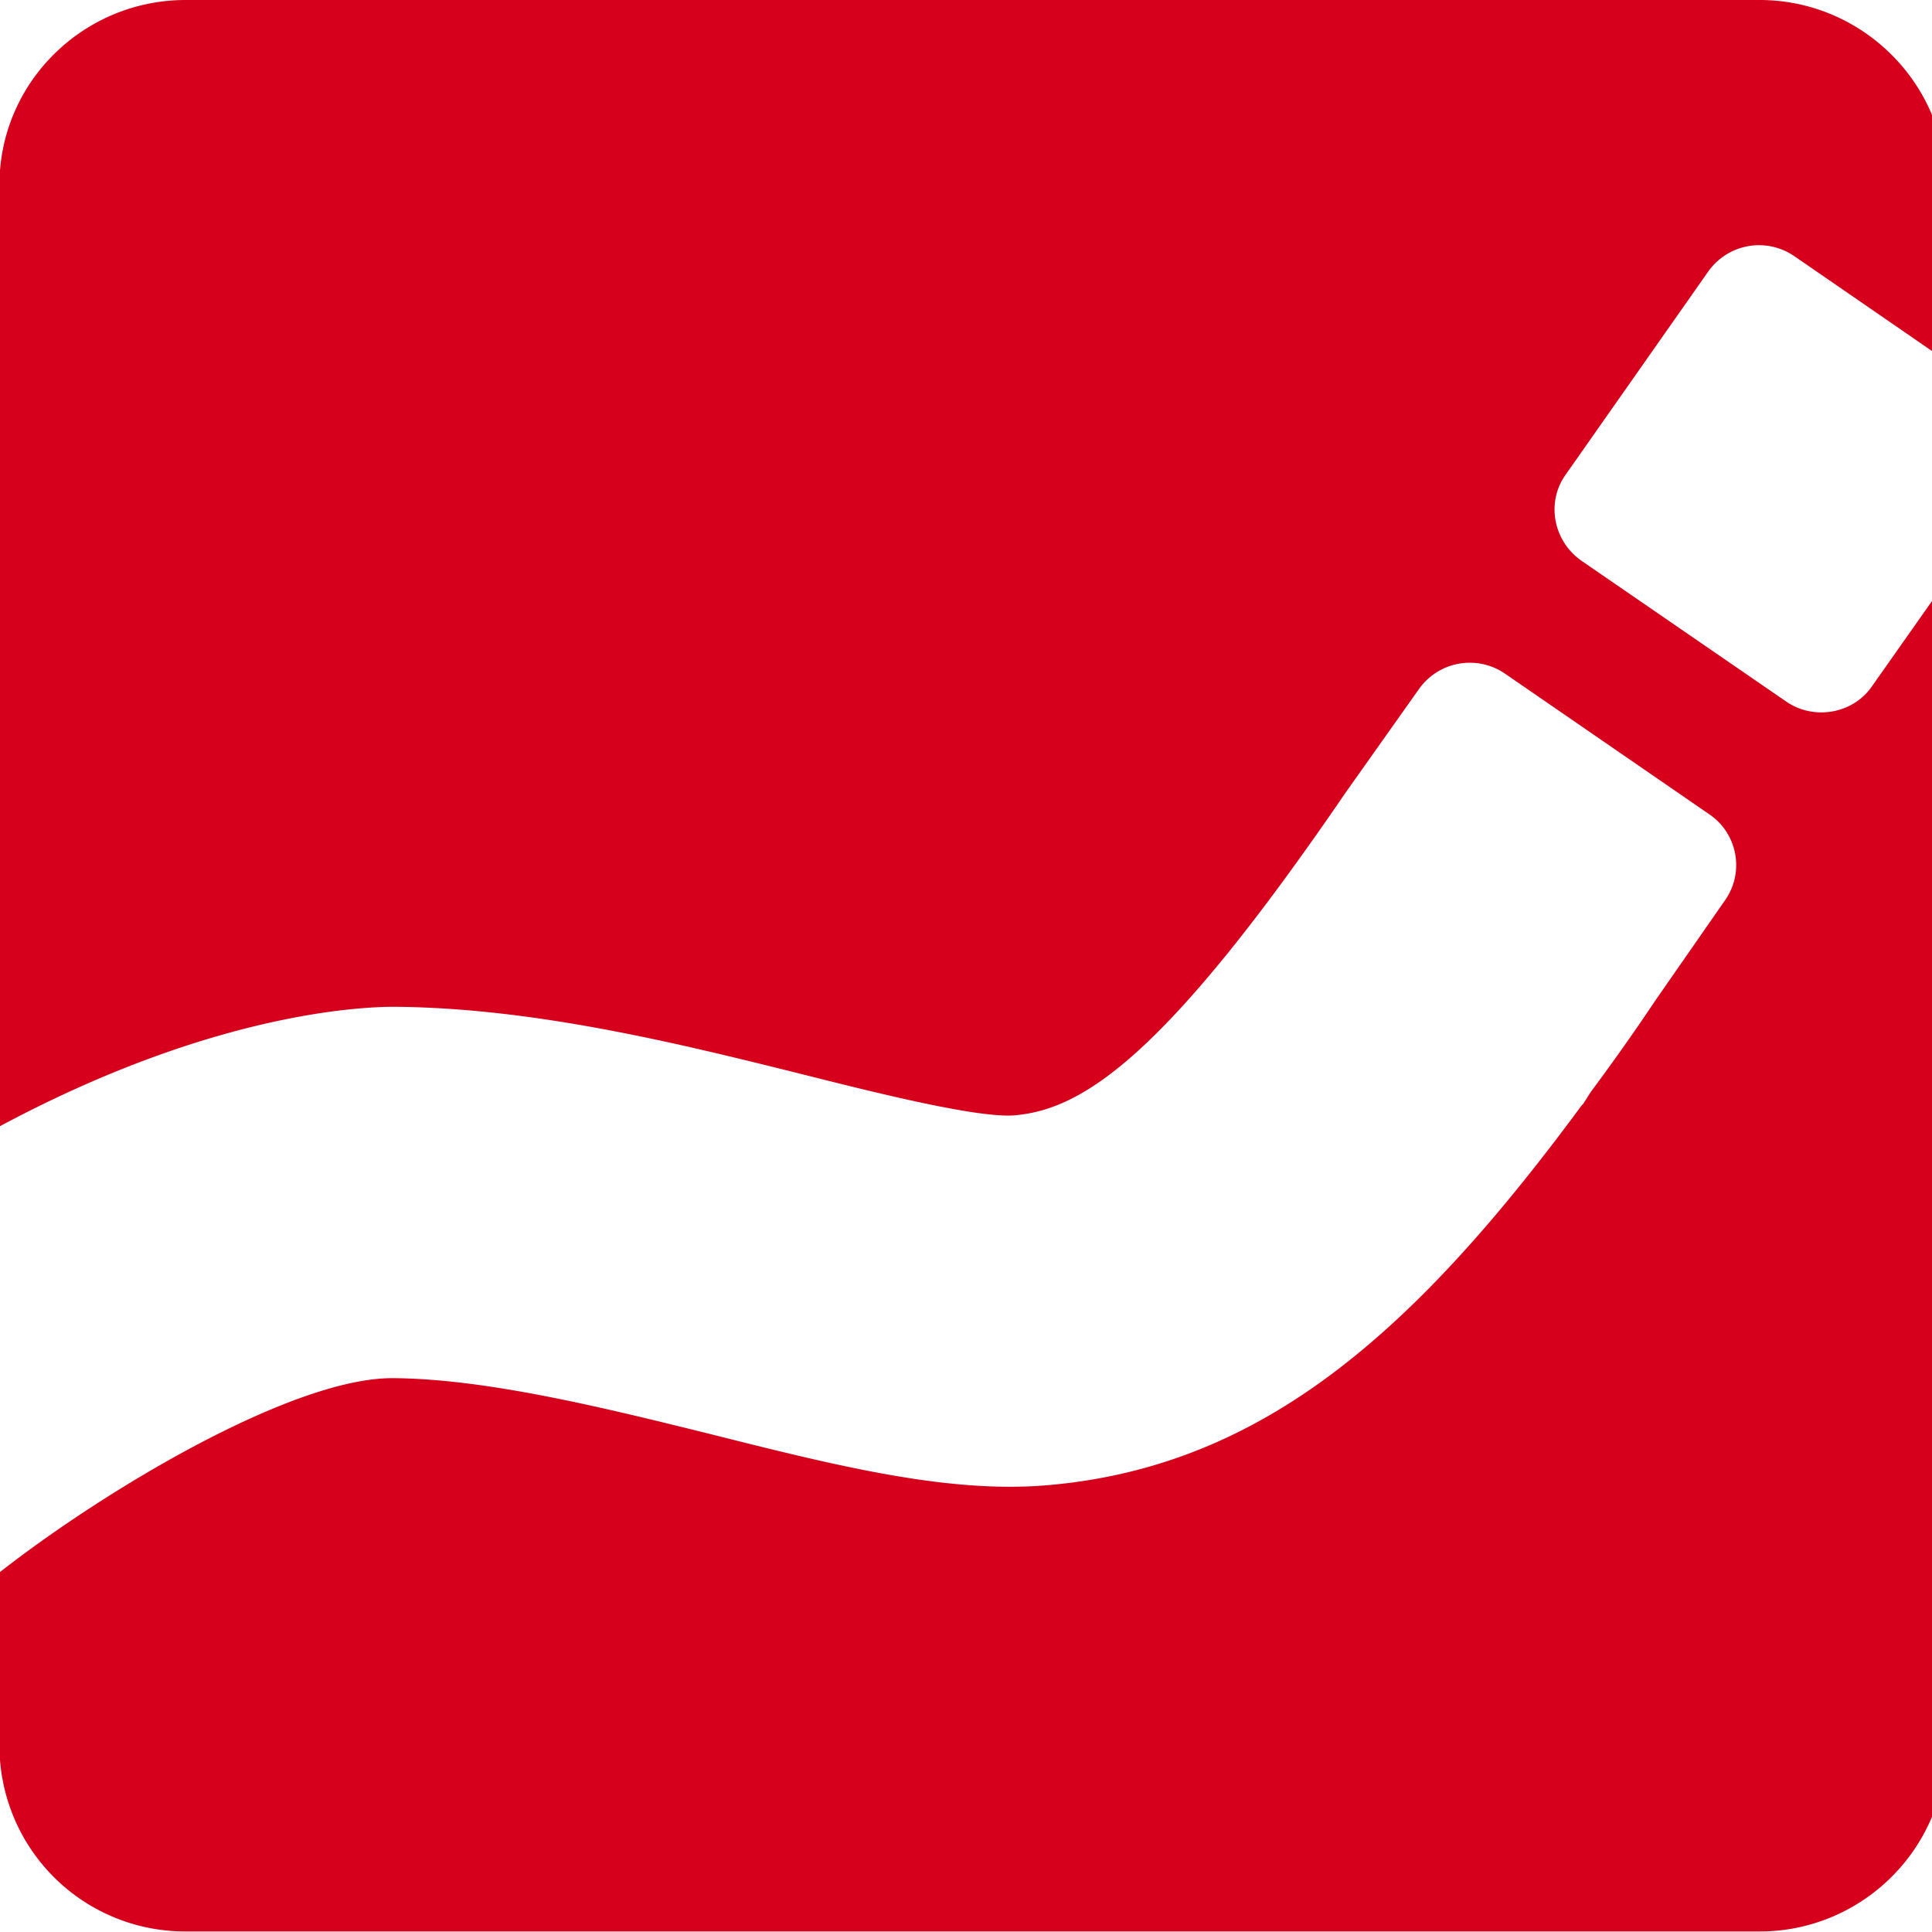 <?xml version="1.0" encoding="UTF-8" standalone="no"?>
<svg
   xmlns:dc="http://purl.org/dc/elements/1.1/"
   xmlns:cc="http://creativecommons.org/ns#"
   xmlns:rdf="http://www.w3.org/1999/02/22-rdf-syntax-ns#"
   xmlns:svg="http://www.w3.org/2000/svg"
   xmlns="http://www.w3.org/2000/svg"
   xmlns:xlink="http://www.w3.org/1999/xlink"
   xmlns:sodipodi="http://sodipodi.sourceforge.net/DTD/sodipodi-0.dtd"
   xmlns:inkscape="http://www.inkscape.org/namespaces/inkscape"
   width="36"
   height="36"
   viewBox="0 0 36 36"
   version="1.1"
   id="svg11"
   sodipodi:docname="logo_small.svg"
   inkscape:version="0.92.3 (2405546, 2018-03-11)">
  <sodipodi:namedview
     pagecolor="#ffffff"
     bordercolor="#666666"
     borderopacity="1"
     objecttolerance="10"
     gridtolerance="10"
     guidetolerance="10"
     inkscape:pageopacity="0"
     inkscape:pageshadow="2"
     inkscape:window-width="1920"
     inkscape:window-height="1017"
     id="namedview13"
     showgrid="false"
     inkscape:zoom="0.93436293"
     inkscape:cx="129.5"
     inkscape:cy="18"
     inkscape:window-x="0"
     inkscape:window-y="30"
     inkscape:window-maximized="1"
     inkscape:current-layer="svg11" />
  <defs
     id="defs3">
    <path
       id="6a4va"
       d="m 137.17,113.81 v -1.12 c 0,-0.78 0.4,-1.17 1.18,-1.17 h 4.8 c 0.79,0 1.18,0.39 1.18,1.17 v 0.45 c 0,1.42 0.28,2.39 0.85,2.9 0.56,0.53 1.6,0.8 3.1,0.8 h 2.65 c 1.47,0 2.49,-0.29 3.07,-0.85 0.59,-0.56 0.88,-1.6 0.88,-3.13 v -0.67 a 2.8,2.8 0 0 0 -1.33,-2.5 7.03,7.03 0 0 0 -3.3,-1.03 35.66,35.66 0 0 1 -4.26,-0.64 27.68,27.68 0 0 1 -4.25,-1.23 6.66,6.66 0 0 1 -3.3,-2.97 c -0.89,-1.47 -1.33,-3.37 -1.33,-5.68 v -1.96 c 0,-2.91 0.83,-5.17 2.48,-6.77 1.66,-1.6 3.95,-2.41 6.88,-2.41 h 5.64 c 2.97,0 5.29,0.8 6.94,2.4 1.65,1.61 2.48,3.87 2.48,6.78 v 1.06 c 0,0.79 -0.4,1.18 -1.18,1.18 h -4.8 c -0.79,0 -1.18,-0.4 -1.18,-1.18 v -0.33 c 0,-1.46 -0.28,-2.45 -0.85,-2.97 -0.56,-0.52 -1.6,-0.78 -3.1,-0.78 h -2.2 c -1.54,0 -2.58,0.29 -3.13,0.86 -0.54,0.58 -0.82,1.71 -0.82,3.4 v 1.05 c 0,1.76 1.55,2.77 4.63,3.03 3.2,0.26 6.03,0.9 8.51,1.9 a 7.2,7.2 0 0 1 3.3,3 10.39,10.39 0 0 1 1.33,5.5 v 1.91 c 0,2.91 -0.83,5.17 -2.48,6.77 -1.66,1.6 -3.95,2.41 -6.88,2.41 h -6.15 c -2.93,0 -5.23,-0.8 -6.88,-2.4 -1.65,-1.61 -2.48,-3.87 -2.48,-6.78 z m 37.28,9.18 h -4.8 c -0.79,0 -1.18,-0.4 -1.18,-1.18 V 88.18 c 0,-0.79 0.4,-1.18 1.18,-1.18 h 13.76 c 2.94,0 5.21,0.8 6.83,2.38 1.61,1.59 2.42,3.83 2.42,6.74 v 5.38 c 0,2.9 -0.8,5.16 -2.42,6.74 -1.62,1.59 -3.9,2.38 -6.83,2.38 h -7.1 c -0.45,0 -0.68,0.2 -0.68,0.62 v 10.57 c 0,0.79 -0.4,1.18 -1.18,1.18 z m 1.8,-18.58 h 5.98 c 1.2,0 2.05,-0.25 2.54,-0.76 0.49,-0.5 0.73,-1.33 0.73,-2.49 v -4.7 c 0,-1.2 -0.24,-2.04 -0.73,-2.55 -0.5,-0.5 -1.34,-0.75 -2.54,-0.75 h -5.98 c -0.41,0 -0.62,0.2 -0.62,0.61 v 10.02 c 0,0.41 0.2,0.62 0.62,0.62 z M 237.5,87 h 8.34 c 0.8,0 1.19,0.4 1.19,1.18 v 33.63 c 0,0.79 -0.4,1.18 -1.19,1.18 h -4.62 c -0.79,0 -1.18,-0.4 -1.18,-1.18 V 95.28 h -0.23 l -5.75,18.75 c -0.23,0.75 -0.7,1.12 -1.41,1.12 h -4.74 c -0.71,0 -1.18,-0.37 -1.4,-1.12 l -5.87,-18.8 h -0.23 v 26.58 c 0,0.45 -0.08,0.76 -0.23,0.93 -0.15,0.17 -0.47,0.25 -0.95,0.25 h -4.63 c -0.79,0 -1.18,-0.4 -1.18,-1.18 V 88.18 c 0,-0.79 0.4,-1.18 1.18,-1.18 h 8.4 c 0.53,0 0.89,0.26 1.08,0.78 l 5.97,19.76 h 0.34 l 6.04,-19.76 C 236.53,87.26 236.9,87 237.5,87 Z m 36.49,35.99 h -18.45 c -0.78,0 -1.18,-0.4 -1.18,-1.18 V 88.18 c 0,-0.79 0.4,-1.18 1.18,-1.18 H 274 c 0.75,0 1.12,0.4 1.12,1.18 v 3.8 c 0,0.79 -0.37,1.18 -1.12,1.18 h -11.8 c -0.45,0 -0.68,0.2 -0.68,0.61 v 7.28 c 0,0.41 0.23,0.61 0.68,0.61 h 9.64 c 0.8,0 1.19,0.4 1.19,1.18 v 3.8 c 0,0.79 -0.4,1.18 -1.19,1.18 h -9.64 c -0.45,0 -0.68,0.2 -0.68,0.62 v 7.78 c 0,0.4 0.23,0.61 0.68,0.61 h 11.79 c 0.75,0 1.12,0.4 1.12,1.18 v 3.8 c 0,0.79 -0.37,1.18 -1.12,1.18 z m 12.33,-5.23 v 4.18 c 0,0.7 -0.32,1.05 -0.96,1.05 h -4.5 c -0.67,0 -1,-0.35 -1,-1.05 v -4.13 c 0,-0.67 0.33,-1 1,-1 h 4.5 c 0.64,0 0.96,0.3 0.96,0.95 z m 19.28,5.23 h -6.15 c -2.97,0 -5.27,-0.78 -6.88,-2.35 -1.62,-1.57 -2.43,-3.83 -2.43,-6.77 V 96.12 c 0,-2.94 0.81,-5.2 2.43,-6.77 1.61,-1.57 3.9,-2.35 6.88,-2.35 h 6.15 c 2.93,0 5.21,0.8 6.85,2.38 1.63,1.59 2.45,3.83 2.45,6.74 v 2.63 c 0,0.83 -0.41,1.24 -1.24,1.24 h -4.74 c -0.79,0 -1.18,-0.41 -1.18,-1.24 v -2.3 c 0,-1.18 -0.25,-2.03 -0.76,-2.54 -0.51,-0.5 -1.37,-0.75 -2.57,-0.75 h -3.83 c -1.17,0 -2,0.25 -2.51,0.75 -0.51,0.5 -0.76,1.36 -0.76,2.55 v 17.07 c 0,1.2 0.25,2.04 0.76,2.55 0.5,0.5 1.34,0.75 2.5,0.75 h 3.84 c 1.2,0 2.06,-0.25 2.57,-0.75 0.5,-0.5 0.76,-1.35 0.76,-2.55 v -2.3 c 0,-0.81 0.4,-1.23 1.18,-1.23 h 4.74 c 0.83,0 1.24,0.42 1.24,1.24 v 2.63 c 0,2.9 -0.82,5.16 -2.45,6.74 -1.64,1.59 -3.92,2.38 -6.85,2.38 z m 14.49,-1.18 v -3.35 c 0,-1.24 0.24,-2.15 0.73,-2.75 l 14.95,-21.88 v -0.22 h -13.48 c -0.79,0 -1.19,-0.4 -1.19,-1.18 v -4.25 c 0,-0.79 0.4,-1.18 1.19,-1.18 h 20.02 c 0.75,0 1.13,0.4 1.13,1.18 v 4.8 c 0,1.13 -0.28,2.1 -0.85,2.92 l -14.04,20.26 v 0.23 h 14.32 c 0.76,0 1.13,0.35 1.13,1.06 v 4.25 c 0,0.86 -0.37,1.29 -1.13,1.29 h -21.6 c -0.79,0 -1.18,-0.4 -1.18,-1.18 z M 205.8,102.11 v 19.7 c 0,0.79 -0.4,1.18 -1.18,1.18 h -4.8 c -0.78,0 -1.18,-0.4 -1.18,-1.18 v -21.75 c 0,-0.78 0.4,-1.17 1.19,-1.17 h 4.79 c 0.79,0 1.18,0.39 1.18,1.17 z m -84.54,-4.28 v 21.72 c 0,1.89 -1.56,3.44 -3.47,3.44 H 88.46 a 3.46,3.46 0 0 1 -3.47,-3.44 v -3.25 c 1.98,-1.55 5.47,-3.63 7.33,-3.62 1.77,0.01 4.01,0.57 5.99,1.06 2.38,0.6 4.43,1.1 6.26,0.93 3.97,-0.36 6.79,-2.85 9.9,-7.07 l 0.03,-0.03 0.14,-0.22 c 0.4,-0.54 0.8,-1.1 1.2,-1.7 l 1.3,-1.87 c 0.37,-0.52 0.24,-1.24 -0.28,-1.6 l -3.82,-2.63 a 1.16,1.16 0 0 0 -1.6,0.29 l -1.36,1.92 c -3.3,4.83 -4.85,5.9 -6.15,6.02 -0.65,0.07 -2.54,-0.4 -3.93,-0.75 -2.36,-0.59 -5.04,-1.25 -7.65,-1.27 -0.67,0 -3.44,0.13 -7.36,2.23 V 90.44 c 0,-1.9 1.56,-3.44 3.47,-3.44 h 29.33 c 1.9,0 3.47,1.55 3.47,3.44 v 3.28 l -2.83,-1.95 a 1.16,1.16 0 0 0 -1.6,0.29 l -2.66,3.79 c -0.36,0.51 -0.23,1.23 0.3,1.6 l 3.81,2.62 c 0.52,0.36 1.25,0.23 1.6,-0.28 z m 84.54,-9.65 v 6.88 c 0,0.78 -0.4,1.17 -1.18,1.17 h -4.8 c -0.78,0 -1.18,-0.4 -1.18,-1.17 v -6.88 c 0,-0.79 0.4,-1.18 1.18,-1.18 h 4.8 c 0.79,0 1.18,0.4 1.18,1.18 z"
       inkscape:connector-curvature="0" />
  </defs>
  <g
     id="g9">
    <g
       transform="translate(-85,-87)"
       id="g7">
      <use
         xlink:href="#6a4va"
         id="use5"
         style="fill:#d6001c"
         x="0"
         y="0"
         width="100%"
         height="100%" />
    </g>
  </g>
</svg>
